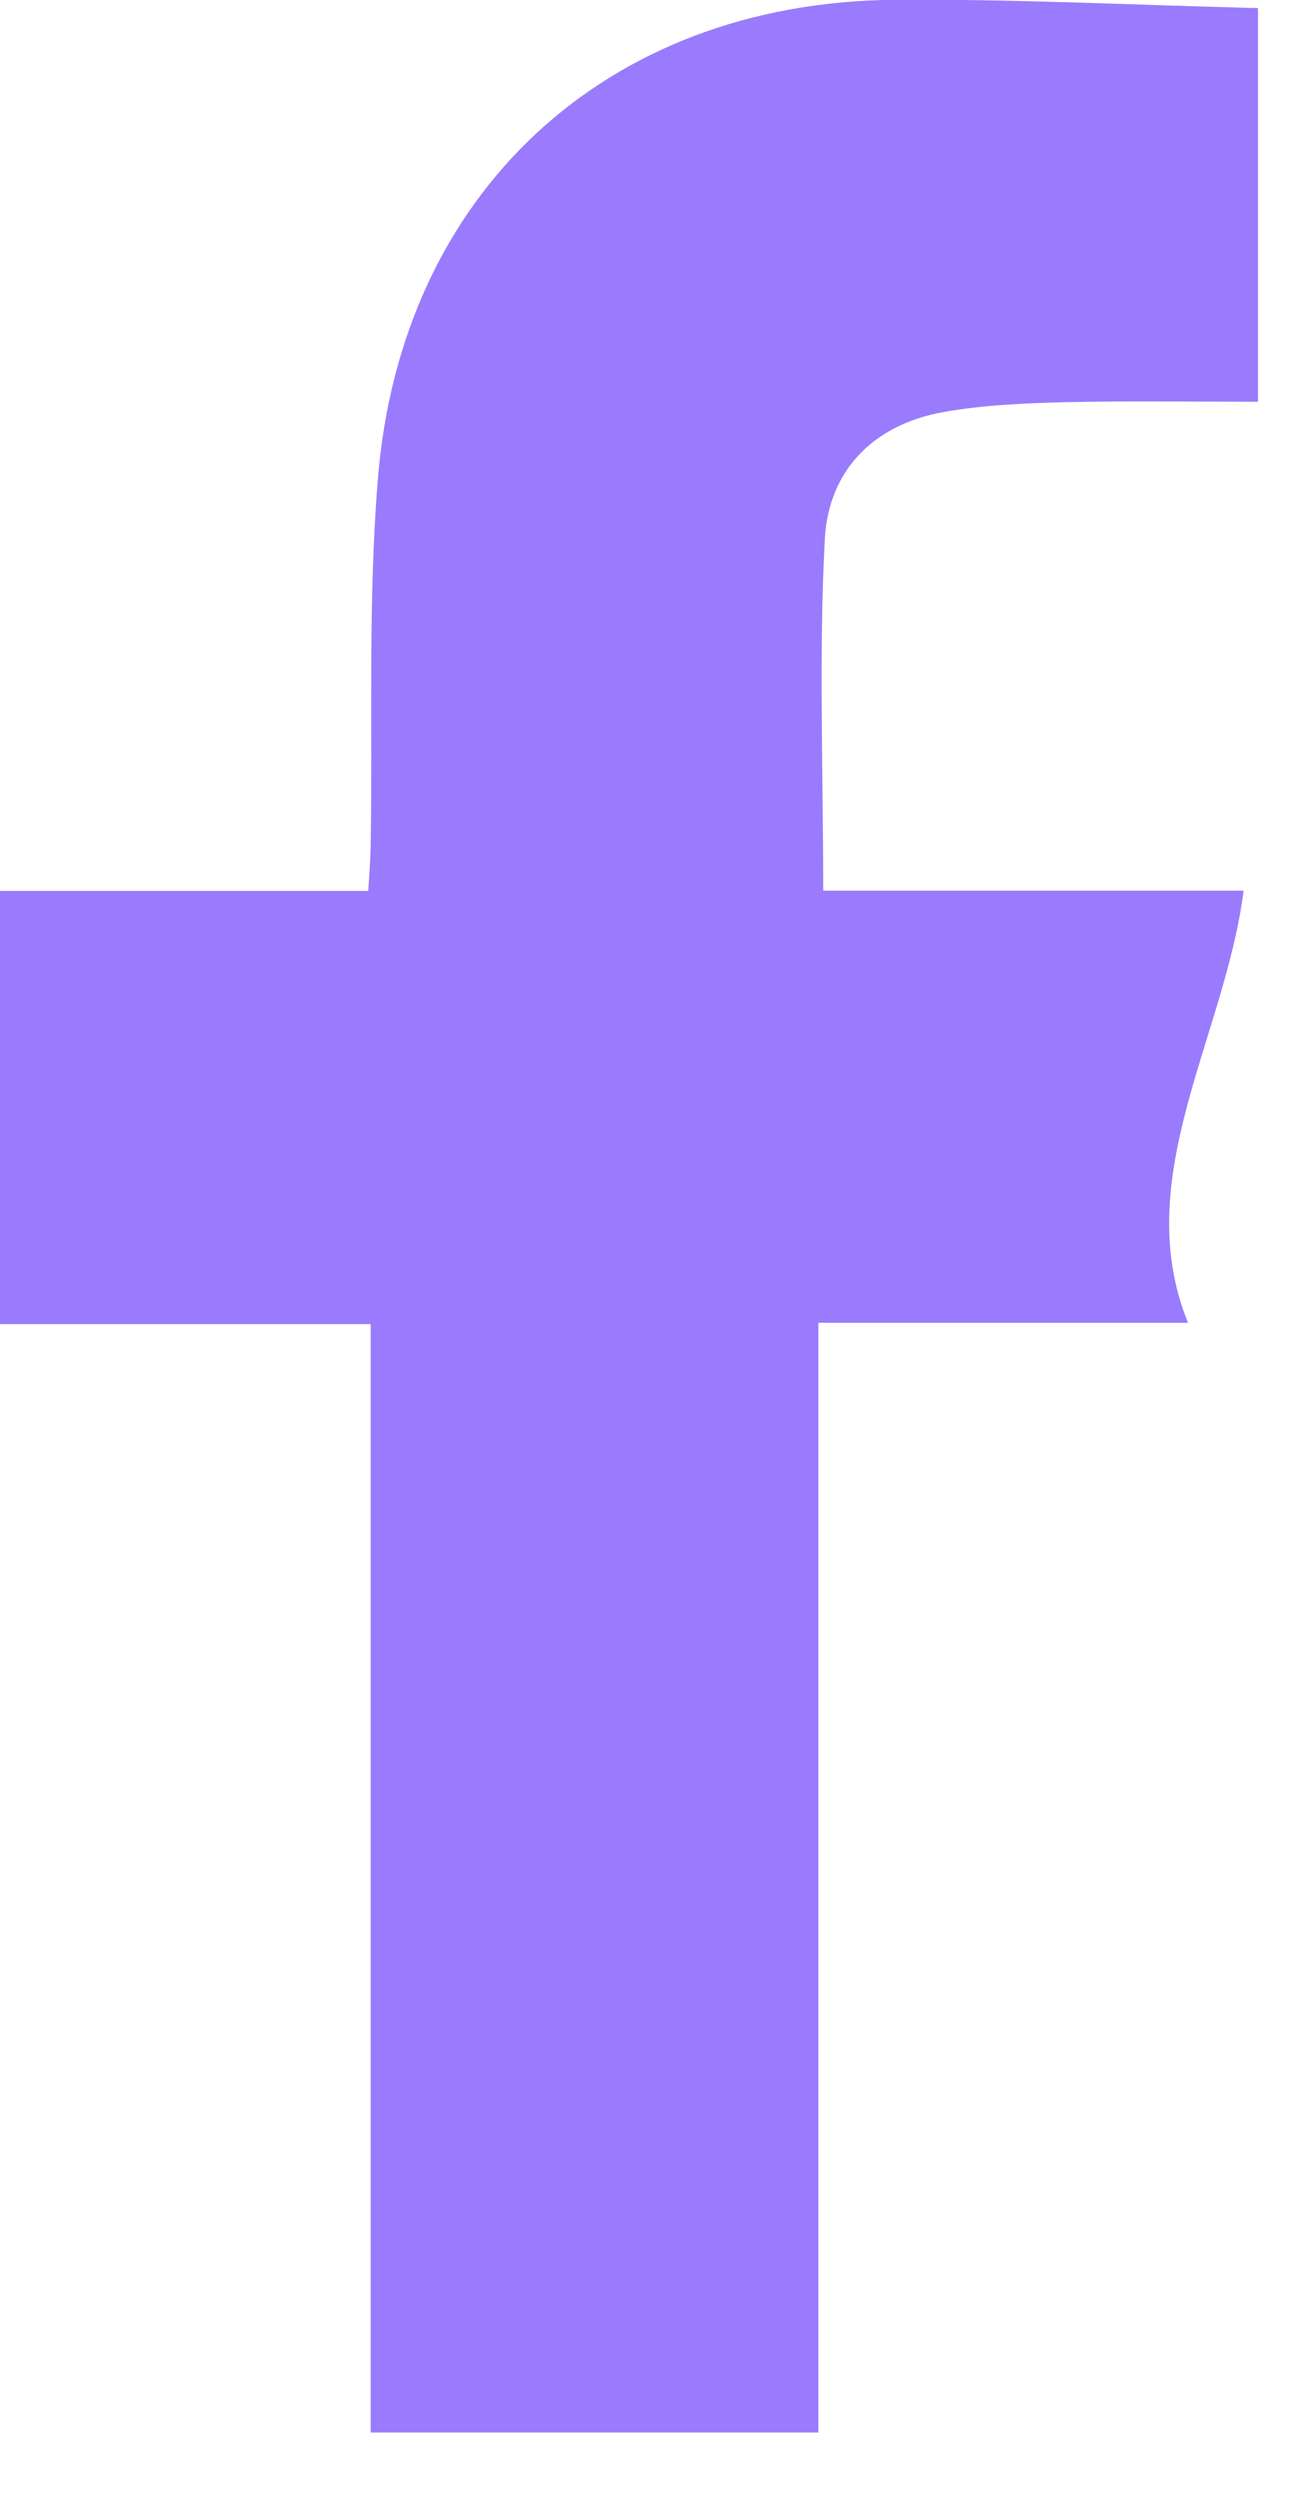 <svg 
 xmlns="http://www.w3.org/2000/svg"
 xmlns:xlink="http://www.w3.org/1999/xlink"
 width="15px" height="29px">
<path fill-rule="evenodd"  fill="rgb(154, 122, 253)"
 d="M-0.000,10.334 L4.272,10.334 C4.284,10.143 4.296,9.984 4.300,9.820 C4.324,8.403 4.268,6.978 4.383,5.565 C4.648,2.232 7.036,0.031 10.365,-0.002 C11.759,-0.013 13.153,0.058 14.594,0.094 L14.594,4.660 C13.822,4.660 13.089,4.649 12.361,4.665 C11.886,4.677 11.406,4.697 10.943,4.780 C10.140,4.924 9.613,5.450 9.569,6.249 C9.498,7.583 9.550,8.925 9.550,10.331 L14.427,10.331 C14.210,12.030 13.1,13.663 13.782,15.343 L9.494,15.343 L9.494,28.215 L4.300,28.215 L4.300,15.359 L-0.000,15.359 L-0.000,10.334 Z"/>
</svg>